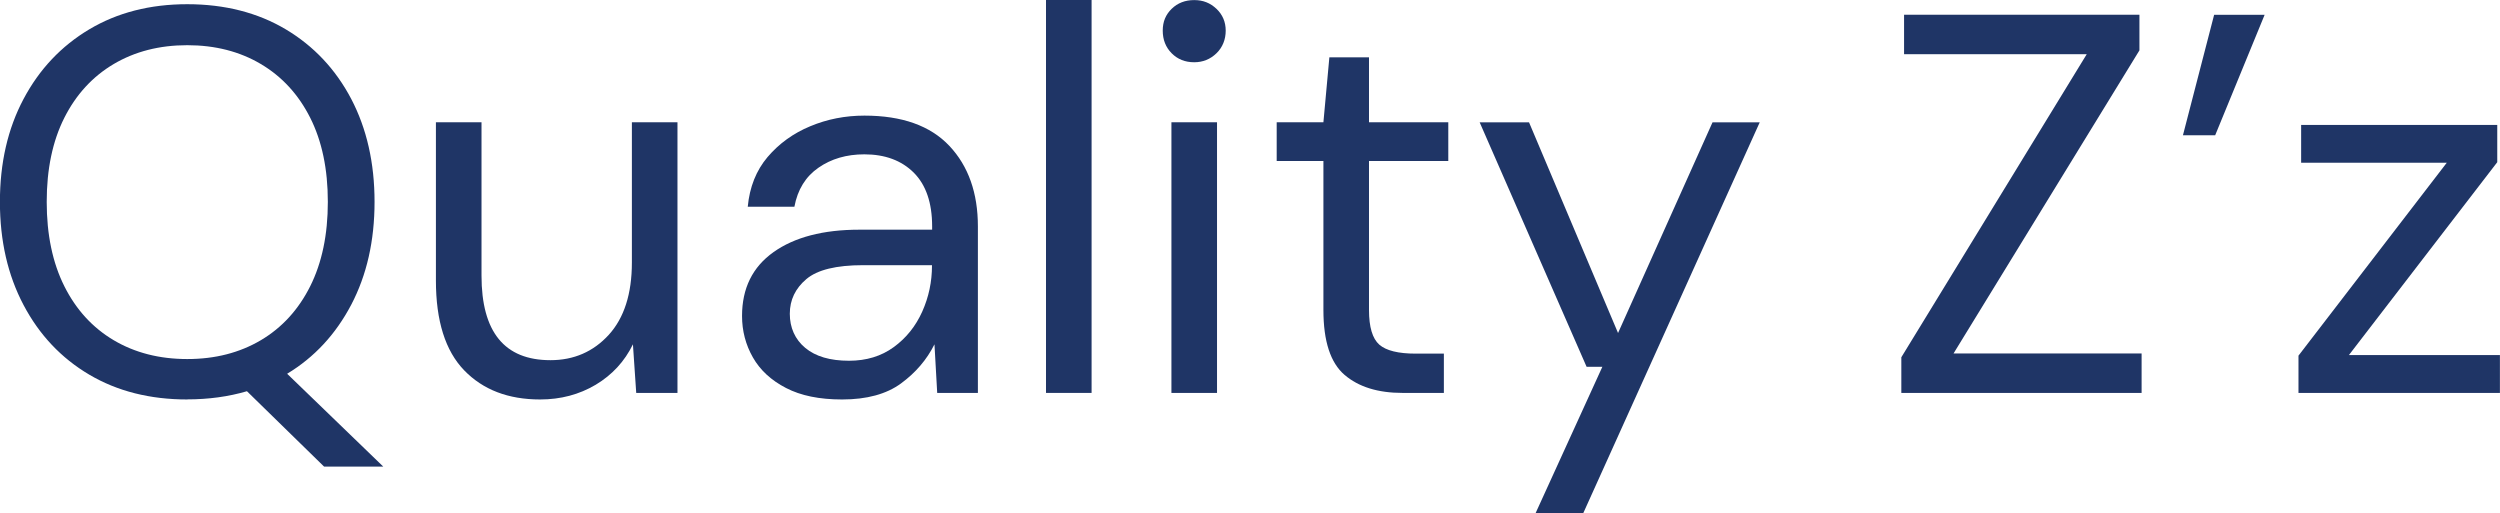 <svg xmlns="http://www.w3.org/2000/svg" width="268" height="55" viewBox="0 0 268 55" fill="none"><path d="M20.076 42.823C16.076 42.823 12.577 41.939 9.568 40.162C6.56 38.386 4.215 35.898 2.526 32.7C0.836 29.502 -0.009 25.819 -0.009 21.641C-0.009 17.464 0.836 13.789 2.526 10.608C4.215 7.428 6.56 4.94 9.568 3.146C12.577 1.352 16.076 0.451 20.076 0.451C24.076 0.451 27.627 1.352 30.636 3.146C33.644 4.94 35.98 7.428 37.653 10.608C39.316 13.789 40.152 17.464 40.152 21.641C40.152 25.819 39.316 29.493 37.653 32.666C35.98 35.846 33.696 38.308 30.782 40.067L41.083 50.017H34.739L26.472 41.939C24.498 42.52 22.36 42.814 20.067 42.814L20.076 42.823ZM20.076 38.49C23.067 38.49 25.688 37.814 27.963 36.47C30.231 35.127 31.998 33.194 33.256 30.681C34.515 28.167 35.144 25.151 35.144 21.641C35.144 18.131 34.515 15.124 33.256 12.628C31.998 10.132 30.231 8.208 27.963 6.864C25.697 5.521 23.067 4.845 20.076 4.845C17.085 4.845 14.464 5.521 12.189 6.864C9.922 8.208 8.154 10.132 6.896 12.628C5.637 15.124 5.008 18.131 5.008 21.641C5.008 25.151 5.637 28.167 6.896 30.681C8.154 33.194 9.922 35.127 12.189 36.47C14.456 37.814 17.085 38.49 20.076 38.49Z" fill="#1F3566"></path><path d="M57.902 42.823C54.489 42.823 51.773 41.783 49.756 39.694C47.739 37.605 46.73 34.399 46.73 30.074V13.104H51.618V29.545C51.618 35.595 54.083 38.611 59.005 38.611C61.523 38.611 63.609 37.701 65.264 35.889C66.91 34.078 67.738 31.495 67.738 28.141V13.104H72.625V42.121H68.203L67.85 36.912C66.953 38.749 65.626 40.188 63.859 41.246C62.092 42.294 60.109 42.823 57.894 42.823H57.902Z" fill="#1F3566"></path><path d="M90.253 42.823C87.848 42.823 85.848 42.416 84.262 41.592C82.667 40.769 81.486 39.677 80.711 38.316C79.935 36.956 79.547 35.474 79.547 33.87C79.547 30.906 80.668 28.627 82.926 27.023C85.176 25.428 88.245 24.622 92.124 24.622H99.925V24.267C99.925 21.736 99.261 19.812 97.951 18.504C96.632 17.195 94.865 16.545 92.658 16.545C90.753 16.545 89.115 17.022 87.745 17.975C86.365 18.928 85.503 20.324 85.159 22.161H80.159C80.357 20.055 81.064 18.278 82.279 16.84C83.504 15.401 85.029 14.292 86.848 13.538C88.667 12.775 90.606 12.394 92.667 12.394C96.701 12.394 99.735 13.477 101.778 15.644C103.813 17.81 104.83 20.688 104.83 24.276V42.121H100.468L100.175 36.912C99.356 38.55 98.166 39.946 96.597 41.098C95.029 42.251 92.917 42.823 90.288 42.823H90.253ZM91.012 38.672C92.874 38.672 94.477 38.186 95.813 37.207C97.149 36.236 98.166 34.962 98.865 33.402C99.563 31.842 99.908 30.204 99.908 28.488V28.427H92.52C89.65 28.427 87.624 28.921 86.443 29.918C85.262 30.915 84.667 32.154 84.667 33.636C84.667 35.118 85.219 36.375 86.322 37.294C87.426 38.212 88.986 38.672 91.012 38.672Z" fill="#1F3566"></path><path d="M112.131 42.121V0H117.018V42.121H112.131Z" fill="#1F3566"></path><path d="M128.017 6.673C127.043 6.673 126.241 6.353 125.603 5.711C124.965 5.07 124.646 4.255 124.646 3.285C124.646 2.314 124.965 1.569 125.603 0.945C126.241 0.321 127.051 0.009 128.017 0.009C128.982 0.009 129.741 0.321 130.405 0.945C131.06 1.569 131.396 2.349 131.396 3.285C131.396 4.221 131.068 5.07 130.405 5.711C129.741 6.353 128.948 6.673 128.017 6.673ZM125.577 42.13V13.104H130.465V42.121H125.577V42.13Z" fill="#1F3566"></path><path d="M150.36 42.121C147.723 42.121 145.645 41.48 144.137 40.188C142.628 38.897 141.87 36.583 141.87 33.229V17.256H136.861V13.104H141.87L142.508 6.145H146.757V13.104H155.257V17.256H146.757V33.229C146.757 35.066 147.128 36.297 147.861 36.947C148.602 37.588 149.895 37.909 151.757 37.909H154.783V42.121H150.36Z" fill="#1F3566"></path><path d="M164.619 55L171.773 39.322H170.084L158.619 13.113H163.912L173.454 35.699L183.583 13.113H188.643L169.73 55H164.61H164.619Z" fill="#1F3566"></path><path d="M203.823 42.121V38.299L223.701 5.807H204.116V1.577H229.347V5.399L209.418 37.892H229.58V42.121H203.832H203.823Z" fill="#1F3566"></path><path d="M234.011 14.5L237.355 1.586H242.769L237.467 14.5H234.011Z" fill="#1F3566"></path><path d="M246.397 42.121V38.126L262.293 17.447H246.682V13.39H267.706V17.386L251.802 38.065H267.991V42.121H246.389H246.397Z" fill="#1F3566"></path></svg>